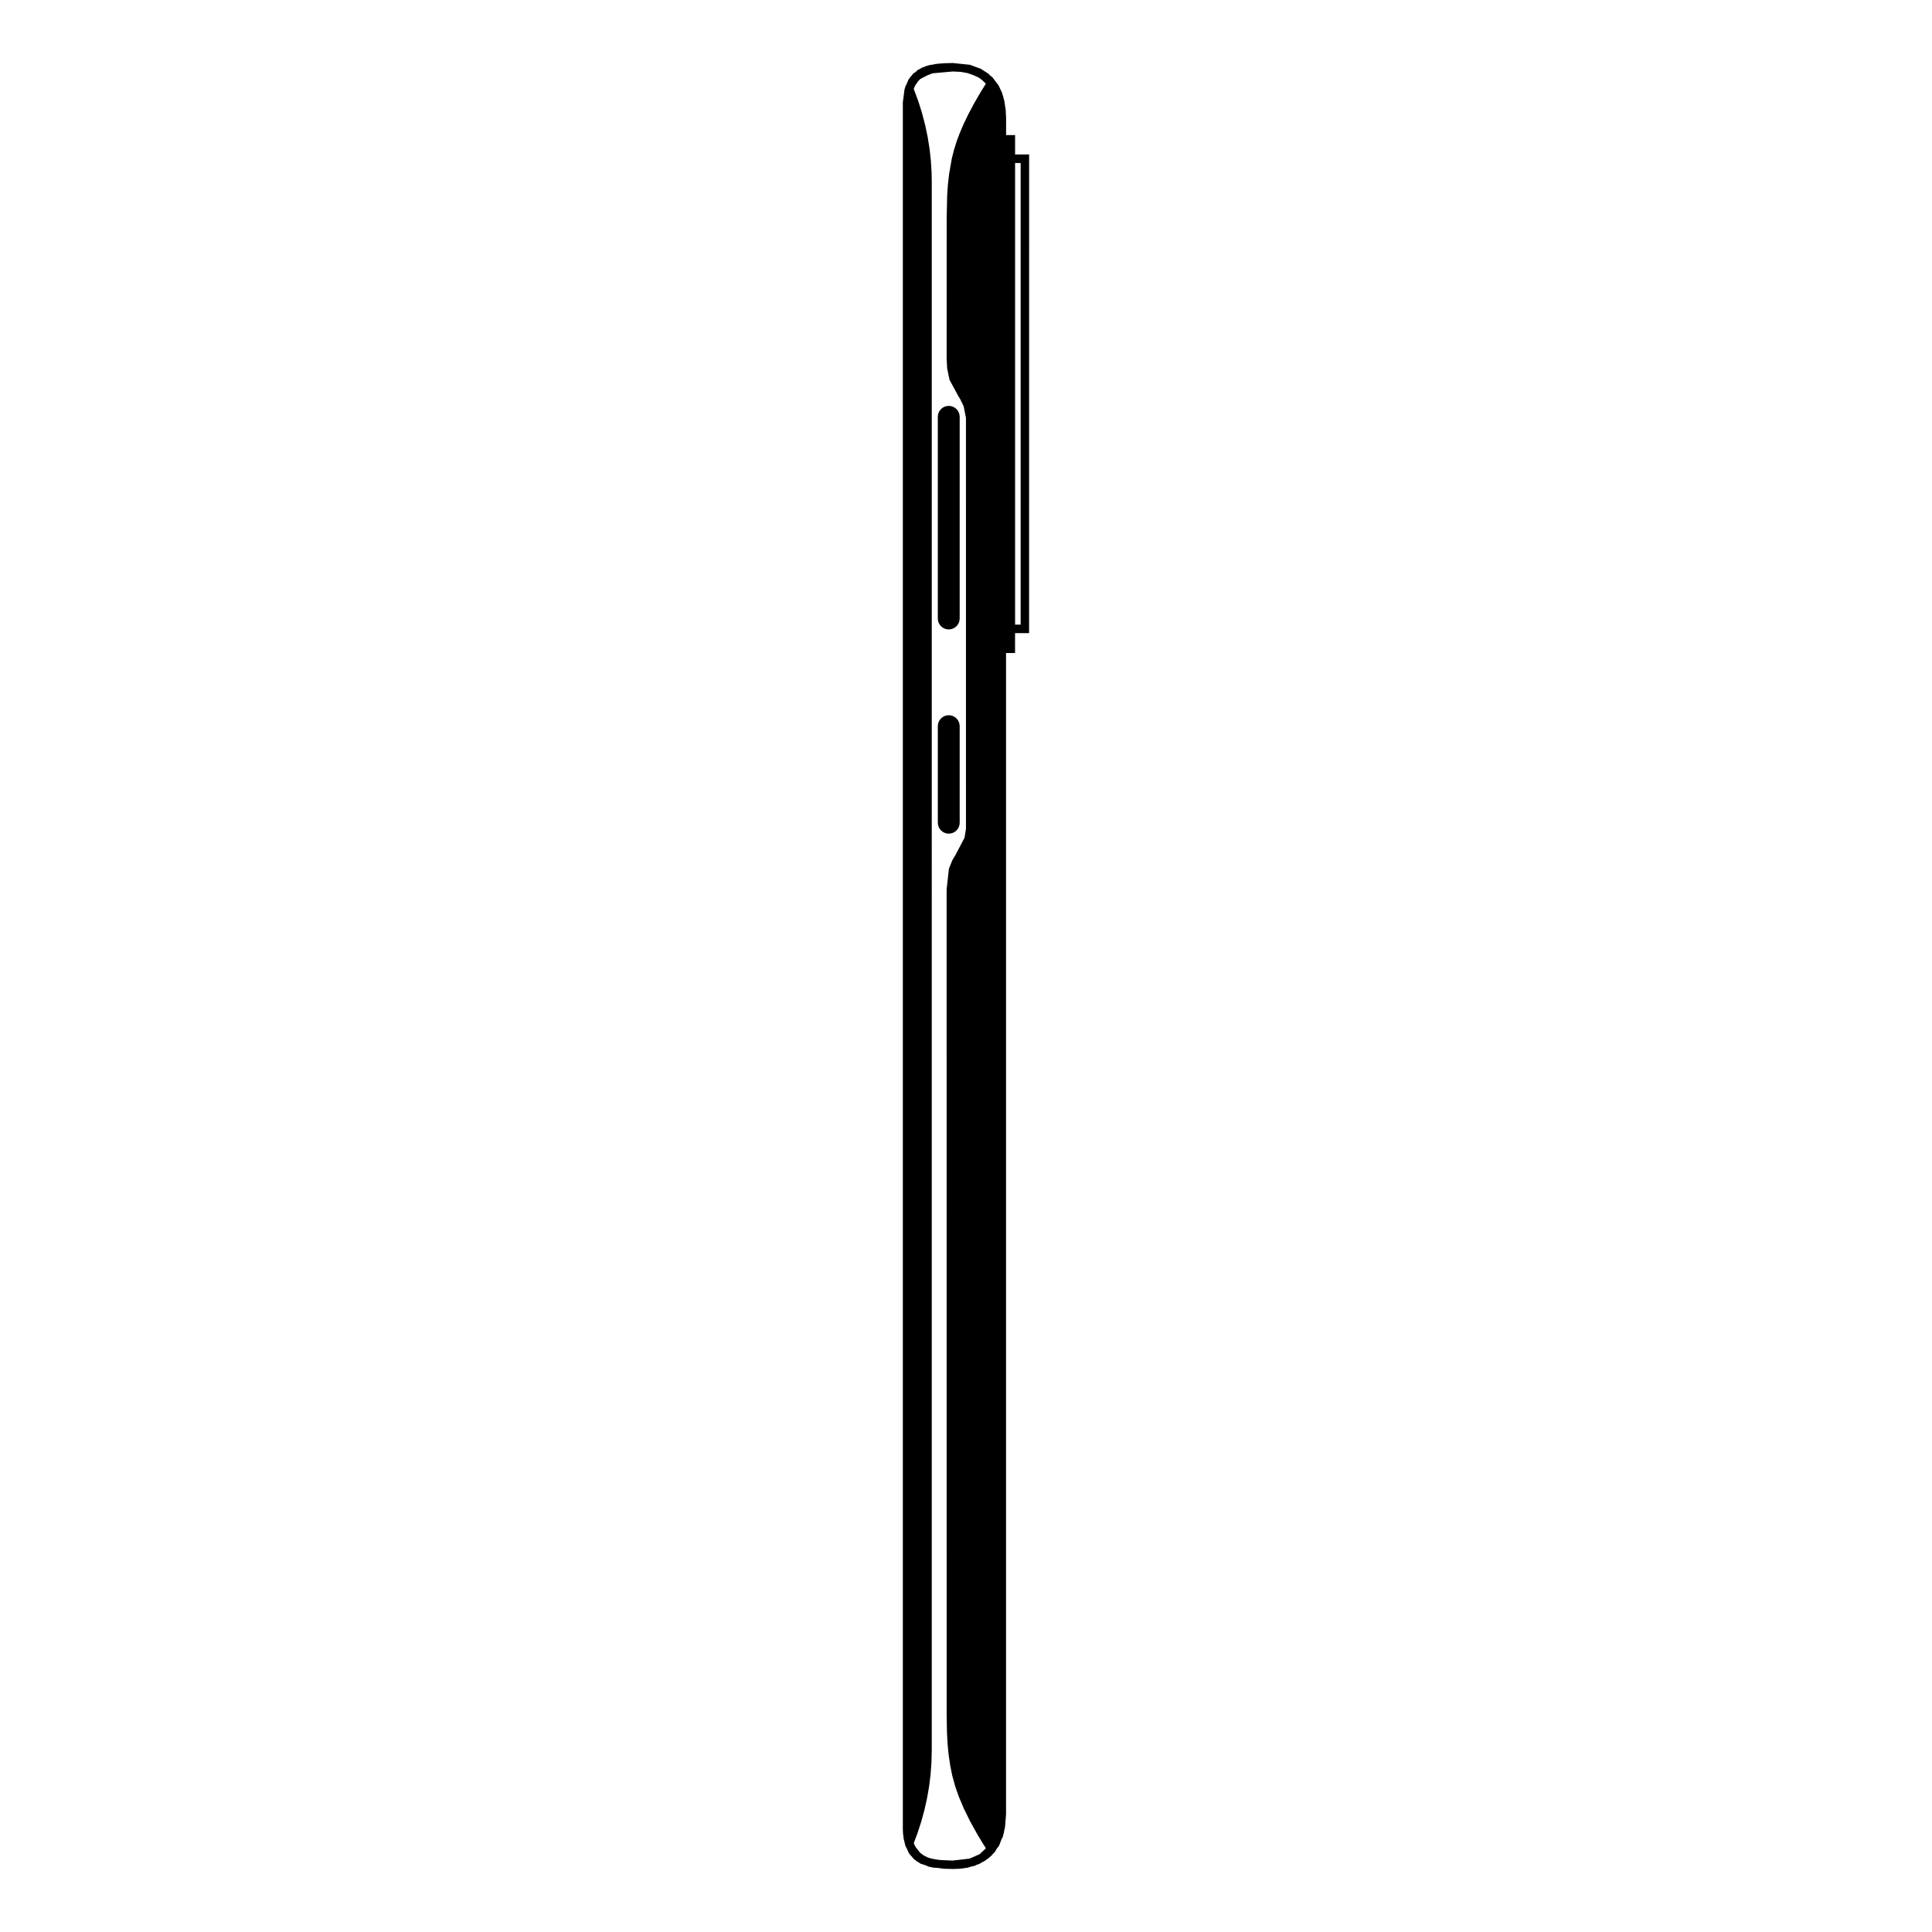 <?xml version="1.0" encoding="UTF-8"?>
<!-- Uploaded to: ICON Repo, www.iconrepo.com, Generator: ICON Repo Mixer Tools -->
<svg fill="#000000" width="800px" height="800px" version="1.1" viewBox="144 144 512 512" xmlns="http://www.w3.org/2000/svg">
 <g>
  <path d="m413.01 184.94v-5.137h-2.387l0.004-0.02v-4.156l-0.004-0.066v-0.406l-0.059-1.07-0.031-0.77-0.02-0.129-0.012-0.195-0.074-0.406-0.27-1.867-0.227-0.785-0.082-0.43-0.137-0.328-0.188-0.656-0.758-1.594-0.121-0.285-0.043-0.055-0.043-0.09-0.207-0.234-1.395-1.836-0.539-0.391-0.387-0.445-2.125-1.367-2.867-1.051-4.574-0.473-2.309 0.066-0.801 0.066-0.441 0.02-0.246 0.039-0.613 0.051-0.812 0.172-0.984 0.152-0.402 0.141-0.391 0.082-0.441 0.207-0.773 0.27-0.414 0.285-0.625 0.293-0.52 0.496-0.699 0.48-0.578 0.738-0.293 0.281-0.129 0.258-0.25 0.32-0.441 1.078-0.414 0.844-0.043 0.281-0.133 0.328-0.449 3.477v457.8l0.066 1.18 0.082 0.434 0.066 0.738 0.285 1.121 0.086 0.461 0.066 0.152 0.059 0.227 0.359 0.695 0.496 1.105 0.188 0.227 0.117 0.23 0.402 0.395 0.664 0.801 0.492 0.34 0.281 0.277 0.332 0.145 0.637 0.438 1.387 0.445 0.898 0.395 0.539 0.07 0.402 0.129 1.332 0.094 1.676 0.215 2.301 0.066 1.781-0.059 0.43-0.055 0.418-0.023 0.352-0.078 0.965-0.125 0.871-0.277 1-0.219 0.613-0.297 0.578-0.184 0.762-0.461 0.723-0.352 0.516-0.406 0.426-0.258 0.371-0.367 0.512-0.402 0.301-0.398 0.602-0.594 0.34-0.656 0.754-1 0.625-1.656 0.348-0.668 0.141-0.629 0.125-0.332 0.055-0.457 0.27-1.188 0.242-3.156 0.02-0.176v-307.77h2.387v-5.273h3.719l0.012-126.85zm-18.141 54.156 0.145 2.582 0.629 3.004 2.312 4.266 0.484 0.785 0.934 1.922 0.613 3.035 0.008 108.52-0.008 0.469-0.375 2.328-2.406 4.582-0.832 1.402-0.906 2.262-0.605 5.496 1.125 0.008h-1.125l0.012 218.66 0.086 4.758 0.16 2.992 0.273 2.801 0.422 2.883 0.535 2.672 0.832 3.012 0.957 2.707 1.281 3.027 1.668 3.391 2.113 3.805 2.062 3.356-1.652 1.562-2.691 1.172-4.445 0.512-2.914-0.121-0.711-0.059-1.023-0.152-1.246-0.258-0.734-0.242-1.047-0.52-0.965-0.719-1.129-1.445-0.461-0.848-0.062-0.328 0.949-2.516 1.008-3.098 0.852-3.117 0.695-3.129 0.543-3.148 0.387-3.16 0.23-3.176 0.078-3.184 0.004-415.68-0.043-2.394-0.195-3.176-0.348-3.164-0.504-3.152-0.66-3.133-0.812-3.121-0.969-3.106-1.246-3.371 0.016-0.055 0.379-0.855 0.75-1.094 0.566-0.602 1.941-1 1.309-0.52 5.359-0.48 2.086 0.098 0.441 0.062 1.449 0.273 1.594 0.574 1.32 0.598 0.836 0.602 1.074 1.027-1.469 2.363-1.723 2.981-1.453 2.734-1.211 2.508-0.992 2.301-0.801 2.117-0.816 2.57-0.578 2.316-0.707 4.062-0.32 2.797-0.191 2.894-0.129 5.789-0.012 37.043zm19.613 70.438h-1.473v-122.34h1.473z"/>
  <path d="m392.53 254.46v53.449c0 1.602 1.297 2.898 2.898 2.898 1.602 0 2.898-1.297 2.898-2.898v-53.449c0-1.602-1.297-2.898-2.898-2.898-1.602 0-2.898 1.297-2.898 2.898z"/>
  <path d="m395.43 333.54c-1.602 0-2.898 1.297-2.898 2.898v25.59c0 1.602 1.297 2.898 2.898 2.898 1.602 0 2.898-1.297 2.898-2.898v-25.59c0-1.598-1.297-2.898-2.898-2.898z"/>
 </g>
</svg>